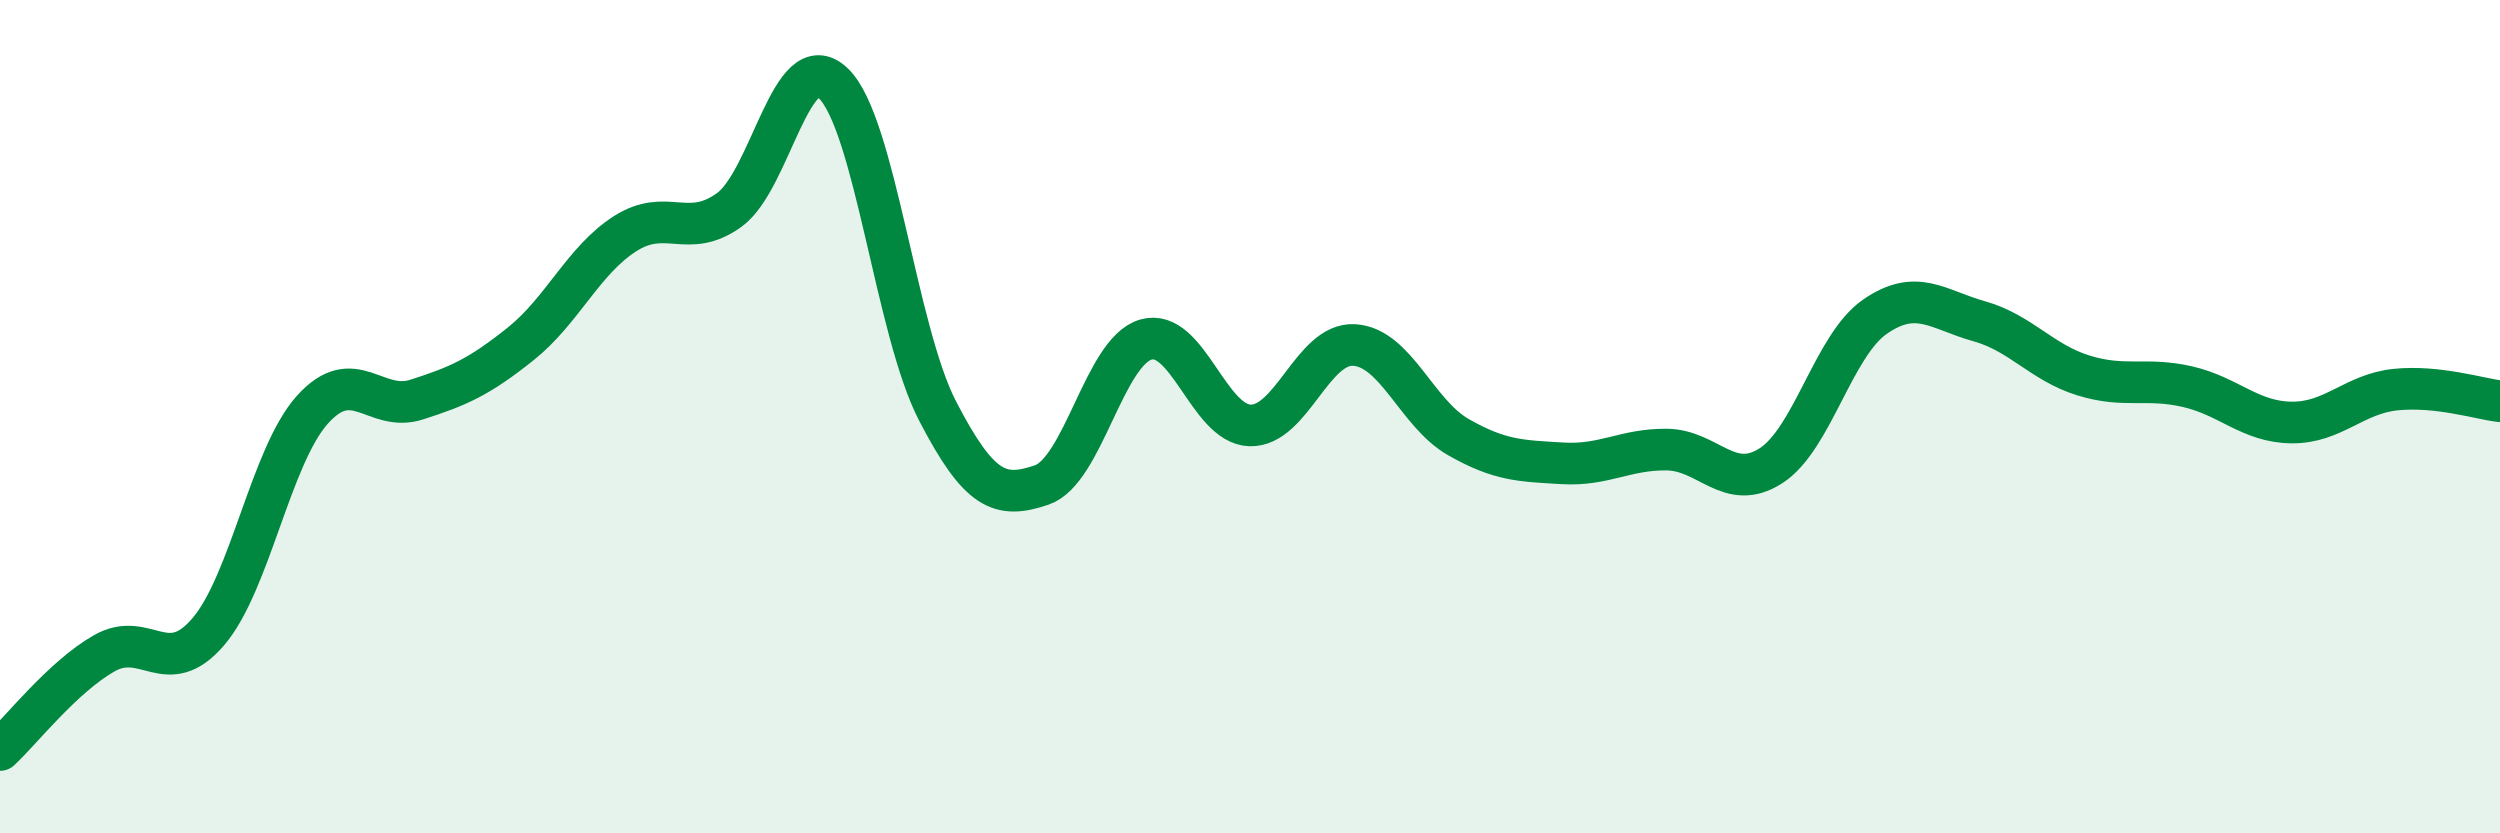 
    <svg width="60" height="20" viewBox="0 0 60 20" xmlns="http://www.w3.org/2000/svg">
      <path
        d="M 0,18 C 0.5,17.54 1.5,16.25 2.5,15.68 C 3.5,15.11 4,16.33 5,15.16 C 6,13.99 6.5,10.94 7.5,9.83 C 8.5,8.72 9,9.91 10,9.59 C 11,9.27 11.5,9.05 12.5,8.25 C 13.5,7.45 14,6.25 15,5.61 C 16,4.97 16.5,5.76 17.5,5.04 C 18.5,4.32 19,1.04 20,2 C 21,2.96 21.5,7.93 22.5,9.86 C 23.5,11.79 24,11.98 25,11.64 C 26,11.3 26.5,8.44 27.5,8.15 C 28.5,7.86 29,10.18 30,10.21 C 31,10.24 31.5,8.22 32.5,8.28 C 33.5,8.34 34,9.92 35,10.49 C 36,11.06 36.5,11.06 37.5,11.12 C 38.5,11.18 39,10.78 40,10.79 C 41,10.8 41.5,11.82 42.5,11.18 C 43.5,10.54 44,8.29 45,7.6 C 46,6.91 46.5,7.43 47.5,7.71 C 48.5,7.99 49,8.7 50,9.01 C 51,9.32 51.5,9.05 52.5,9.28 C 53.5,9.51 54,10.13 55,10.14 C 56,10.15 56.5,9.45 57.5,9.35 C 58.5,9.25 59.5,9.57 60,9.63L60 20L0 20Z"
        fill="#008740"
        opacity="0.1"
        stroke-linecap="round"
        stroke-linejoin="round"
      />
      <path
        d="M 0,18 C 0.5,17.54 1.5,16.25 2.5,15.68 C 3.5,15.11 4,16.33 5,15.16 C 6,13.99 6.5,10.94 7.5,9.83 C 8.5,8.72 9,9.91 10,9.59 C 11,9.27 11.5,9.05 12.5,8.25 C 13.5,7.45 14,6.25 15,5.61 C 16,4.97 16.5,5.76 17.5,5.04 C 18.5,4.32 19,1.04 20,2 C 21,2.96 21.5,7.93 22.5,9.86 C 23.5,11.79 24,11.98 25,11.64 C 26,11.3 26.5,8.44 27.5,8.15 C 28.5,7.86 29,10.18 30,10.21 C 31,10.24 31.5,8.22 32.5,8.28 C 33.5,8.34 34,9.92 35,10.49 C 36,11.06 36.5,11.06 37.5,11.12 C 38.5,11.18 39,10.78 40,10.79 C 41,10.8 41.5,11.82 42.5,11.18 C 43.5,10.54 44,8.29 45,7.6 C 46,6.91 46.5,7.43 47.5,7.71 C 48.5,7.99 49,8.7 50,9.01 C 51,9.32 51.5,9.05 52.5,9.28 C 53.5,9.51 54,10.13 55,10.14 C 56,10.15 56.5,9.45 57.5,9.35 C 58.5,9.25 59.5,9.57 60,9.63"
        stroke="#008740"
        stroke-width="1"
        fill="none"
        stroke-linecap="round"
        stroke-linejoin="round"
      />
    </svg>
  